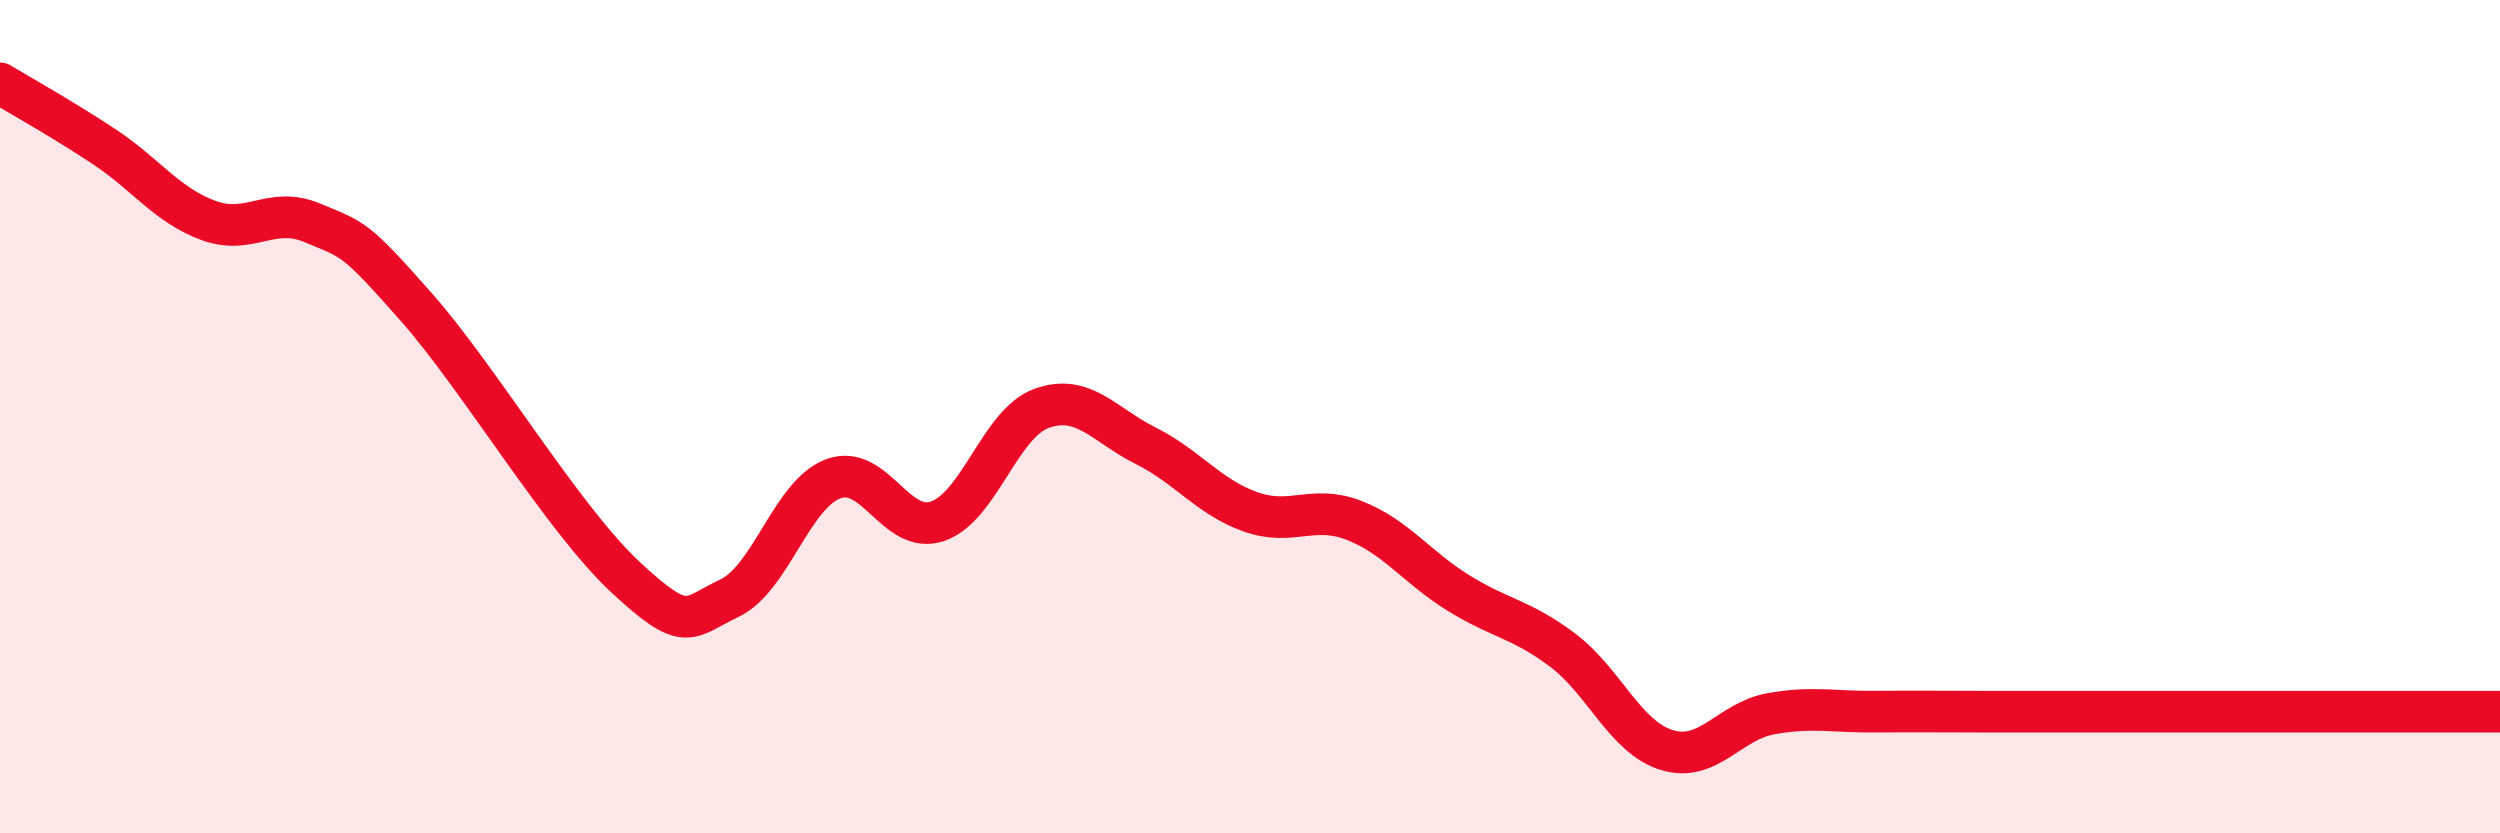 
    <svg width="60" height="20" viewBox="0 0 60 20" xmlns="http://www.w3.org/2000/svg">
      <path
        d="M 0,2 C 0.5,2.3 1.5,2.86 2.5,3.52 C 3.5,4.18 4,4.92 5,5.29 C 6,5.66 6.5,4.93 7.5,5.35 C 8.5,5.77 8.5,5.68 10,7.38 C 11.5,9.08 13.5,12.44 15,13.84 C 16.5,15.24 16.5,14.83 17.5,14.36 C 18.5,13.89 19,11.86 20,11.49 C 21,11.12 21.5,12.85 22.5,12.51 C 23.5,12.17 24,10.16 25,9.8 C 26,9.44 26.5,10.2 27.5,10.7 C 28.5,11.2 29,11.92 30,12.28 C 31,12.64 31.5,12.1 32.5,12.49 C 33.5,12.88 34,13.61 35,14.23 C 36,14.85 36.5,14.85 37.5,15.6 C 38.5,16.35 39,17.69 40,18 C 41,18.31 41.5,17.31 42.5,17.13 C 43.5,16.95 44,17.09 45,17.08 C 46,17.07 46.5,17.08 47.5,17.08 C 48.5,17.08 49,17.08 50,17.08 C 51,17.08 51.5,17.08 52.5,17.08 C 53.5,17.08 53.5,17.08 55,17.08 C 56.5,17.08 59,17.08 60,17.08L60 20L0 20Z"
        fill="#EB0A25"
        opacity="0.1"
        stroke-linecap="round"
        stroke-linejoin="round"
      />
      <path
        d="M 0,2 C 0.5,2.3 1.5,2.86 2.5,3.52 C 3.5,4.18 4,4.92 5,5.29 C 6,5.66 6.5,4.93 7.5,5.35 C 8.5,5.77 8.5,5.68 10,7.38 C 11.5,9.08 13.5,12.44 15,13.84 C 16.5,15.24 16.5,14.83 17.5,14.36 C 18.5,13.89 19,11.86 20,11.49 C 21,11.12 21.5,12.85 22.5,12.51 C 23.5,12.17 24,10.16 25,9.8 C 26,9.44 26.5,10.2 27.5,10.7 C 28.5,11.2 29,11.92 30,12.28 C 31,12.64 31.5,12.1 32.5,12.49 C 33.5,12.88 34,13.61 35,14.23 C 36,14.85 36.5,14.85 37.5,15.6 C 38.5,16.35 39,17.69 40,18 C 41,18.31 41.5,17.31 42.5,17.13 C 43.5,16.95 44,17.09 45,17.08 C 46,17.07 46.5,17.08 47.5,17.08 C 48.5,17.08 49,17.08 50,17.08 C 51,17.08 51.5,17.08 52.5,17.08 C 53.5,17.08 53.5,17.08 55,17.08 C 56.5,17.08 59,17.08 60,17.08"
        stroke="#EB0A25"
        stroke-width="1"
        fill="none"
        stroke-linecap="round"
        stroke-linejoin="round"
      />
    </svg>
  